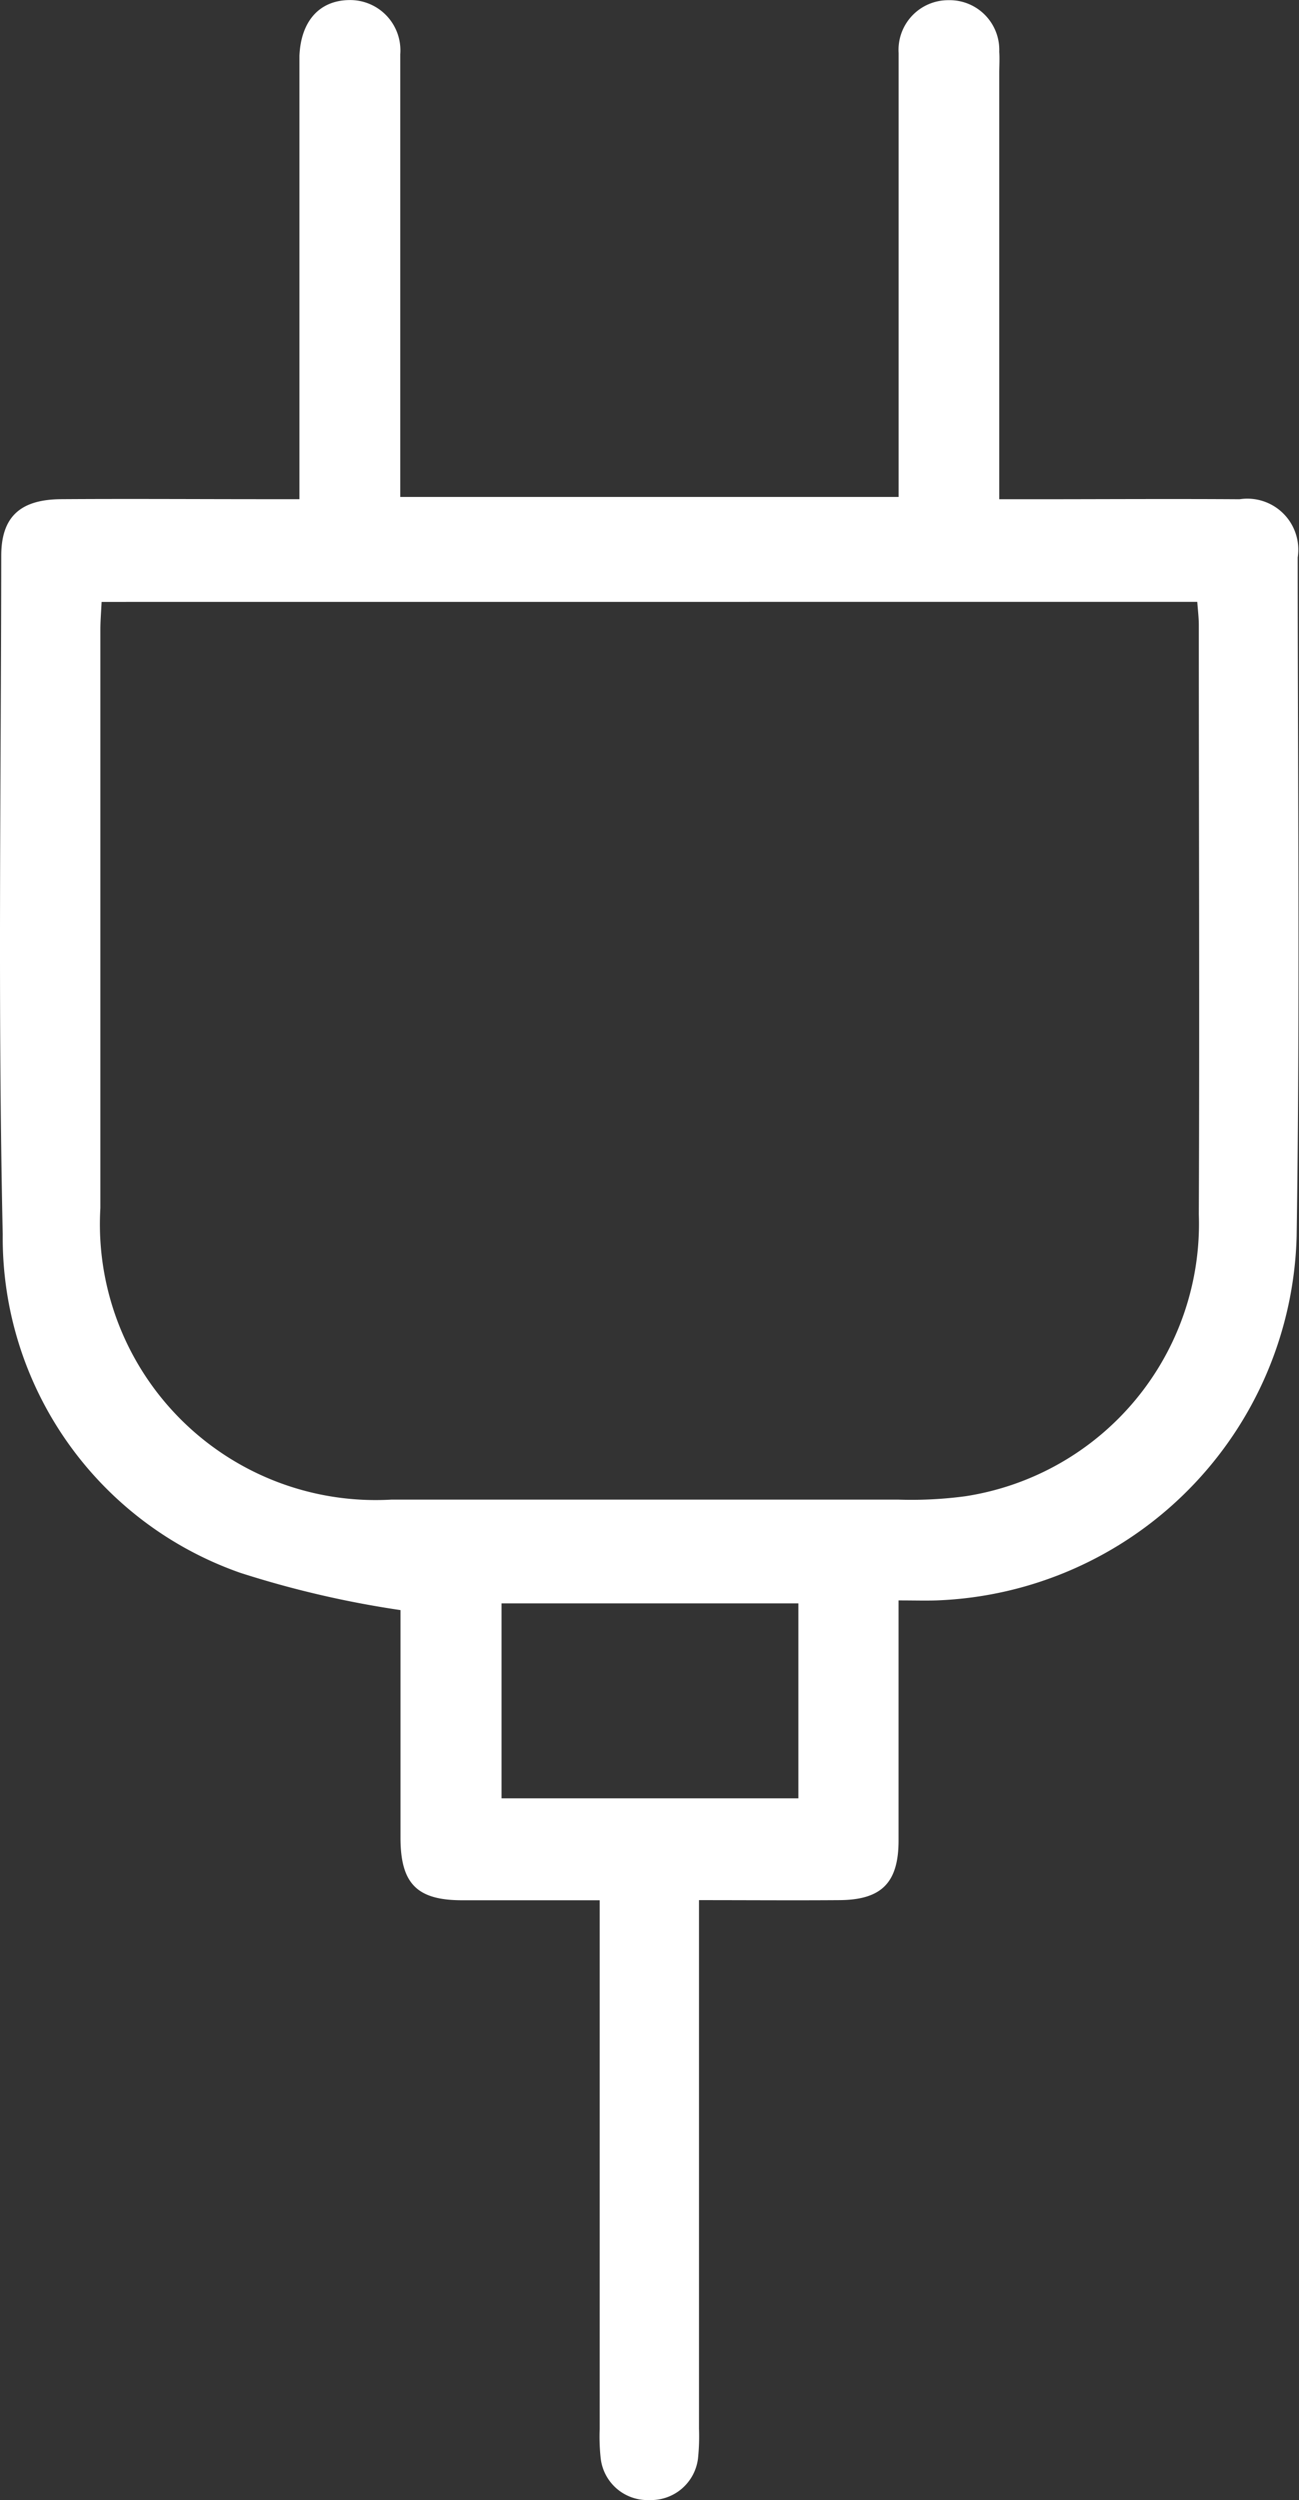 <svg id="eco-responsable-atouts" xmlns="http://www.w3.org/2000/svg" width="20.927" height="40.259" viewBox="0 0 20.927 40.259">
  <rect x="0" y="0" width="20.927" height="40.259" fill="#333333" stroke="none"/>
  <path id="Tracé_2967" data-name="Tracé 2967" d="M3.53,11.172c-.778,0-1.5,0-2.221,0s-.992-.26-.994-1c0-1.1,0-2.205,0-3.309V6.5a16.092,16.092,0,0,1-2.58-.6A5.714,5.714,0,0,1-6.093.451c-.08-3.64-.027-7.283-.024-10.927,0-.622.3-.906.959-.912,1.1-.008,2.2,0,3.3,0h.545v-6.836c0-.1,0-.2,0-.306.025-.558.323-.888.8-.895a.81.81,0,0,1,.824.874c0,.115,0,.232,0,.348v6.779H8.34v-6.8c0-.115,0-.232,0-.348a.8.8,0,0,1,.8-.851.8.8,0,0,1,.821.83c.008.115,0,.233,0,.348v6.858h.525c1.115,0,2.23-.008,3.346,0a.821.821,0,0,1,.937.937c0,3.643.038,7.287-.017,10.928a6.027,6.027,0,0,1-5.8,5.866c-.184.006-.37,0-.613,0V7.989c0,.739,0,1.479,0,2.219,0,.682-.274.956-.947.962-.736.006-1.471,0-2.268,0v8.512a3.467,3.467,0,0,1-.016.479.763.763,0,0,1-.783.669.759.759,0,0,1-.784-.666,3.209,3.209,0,0,1-.017-.477V11.172ZM-4.5-9.734c-.008.164-.02.306-.02.447q0,4.657,0,9.314A4.442,4.442,0,0,0,.168,4.721q4.085,0,8.169,0a6.523,6.523,0,0,0,1.082-.055A4.438,4.438,0,0,0,13.176.129c.013-3.163,0-6.326,0-9.489,0-.124-.016-.249-.025-.375ZM6.725,6.392H1.943V9.531H6.725Z" transform="translate(6.137 19.426)" fill="#fff"/>
</svg>
